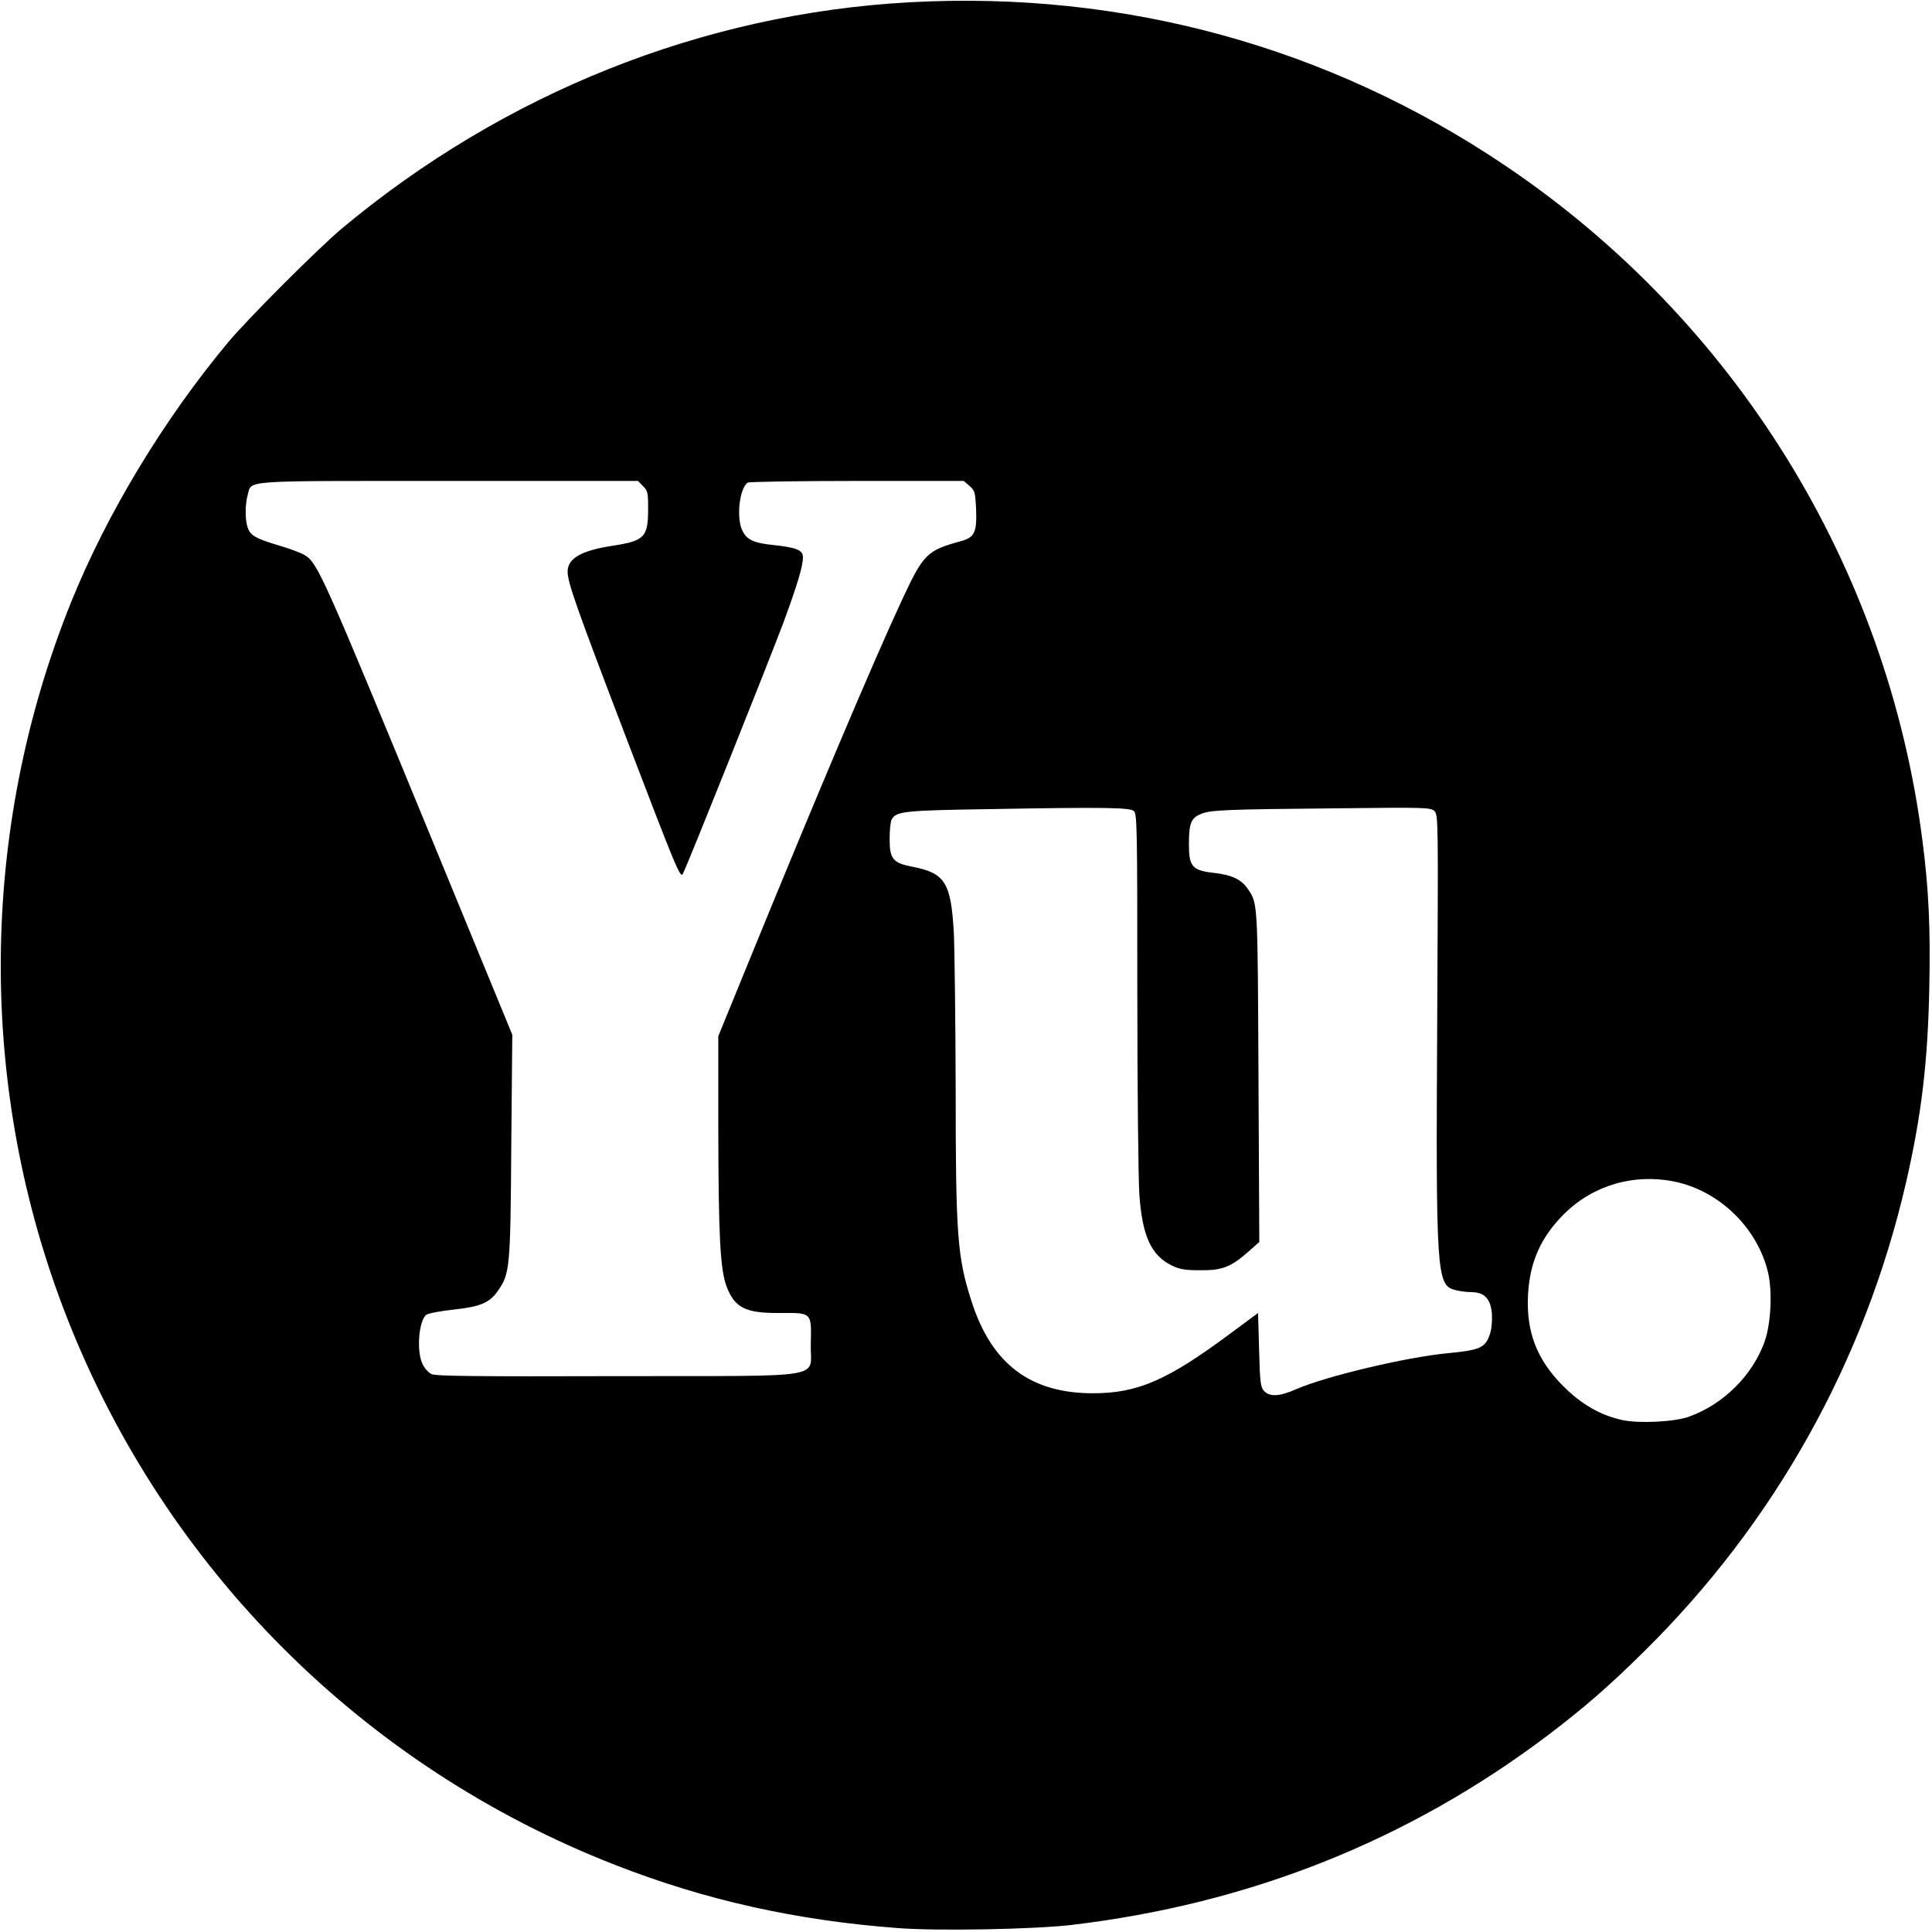<svg height="936pt" preserveAspectRatio="xMidYMid meet" viewBox="0 0 936 936" width="936pt" xmlns="http://www.w3.org/2000/svg"><path d="m4407 9349c-1001-55-1964-439-2752-1097-116-98-449-431-547-547-314-376-589-831-763-1261-449-1113-455-2364-18-3474 478-1214 1436-2170 2653-2645 437-171 878-269 1370-306 195-15 657-6 840 15 861 102 1629 407 2305 916 179 136 295 236 469 408 634 625 1070 1406 1270 2272 75 326 106 584 113 950 6 281-3 473-33 705-169 1328-907 2522-2022 3273-853 575-1846 848-2885 791zm-1292-2344c23-22 25-32 25-109 0-139-17-156-172-180-151-23-218-61-218-125 0-54 42-172 291-824 234-612 255-663 267-641 22 41 419 1035 488 1219 68 185 94 272 94 316 0 34-32 47-148 59-95 10-127 27-148 75-27 66-10 202 29 227 7 4 245 8 529 8h517l28-24c26-23 28-30 32-115 4-110-8-134-71-152-168-46-184-61-291-292-131-281-418-959-742-1752l-145-355v-452c1-515 9-678 40-760 39-104 92-131 261-129 153 1 151 3 147-149-5-174 109-155-936-157-689-2-882 0-902 10-14 7-33 28-42 47-31 60-20 210 17 240 8 7 66 18 129 25 132 14 178 33 218 91 58 83 61 108 65 700l5 541-372 904c-551 1338-571 1383-636 1421-17 10-73 31-125 46-112 34-135 47-149 86-13 37-13 111 0 158 21 73-48 68 973 68h918zm2378-1574c16-12 17-86 17-875 0-473 5-916 10-984 14-200 57-294 157-343 39-19 65-23 138-23 106-1 148 15 233 90l53 47-4 801c-4 842-3 838-50 907-32 48-77 70-165 80-106 12-122 30-122 139 0 100 10 127 57 146 46 20 114 23 666 28 426 5 449 4 467-14s18-53 13-1002c-7-1233-3-1293 84-1317 21-6 57-11 80-11 65 0 95-32 101-106 2-34-2-76-10-98-22-66-48-77-205-92-200-19-592-112-735-175-80-35-127-37-154-8-17 19-20 42-24 200l-5 178-135-100c-304-226-448-289-665-289-303 0-491 142-588 445-69 213-77 320-77 1027-1 332-5 674-9 760-14 243-42 288-201 319-94 18-110 38-110 134 0 42 4 85 10 95 21 39 59 44 470 50 561 10 683 8 703-9zm2622-1796c217-46 400-225 451-441 21-91 14-244-16-331-57-164-201-308-369-367-71-25-242-33-320-16-107 23-199 76-287 164-129 129-181 264-171 446 9 158 63 278 176 390 141 139 339 196 536 155z" transform="matrix(.1 0 0 -.1 0 936)"/></svg>